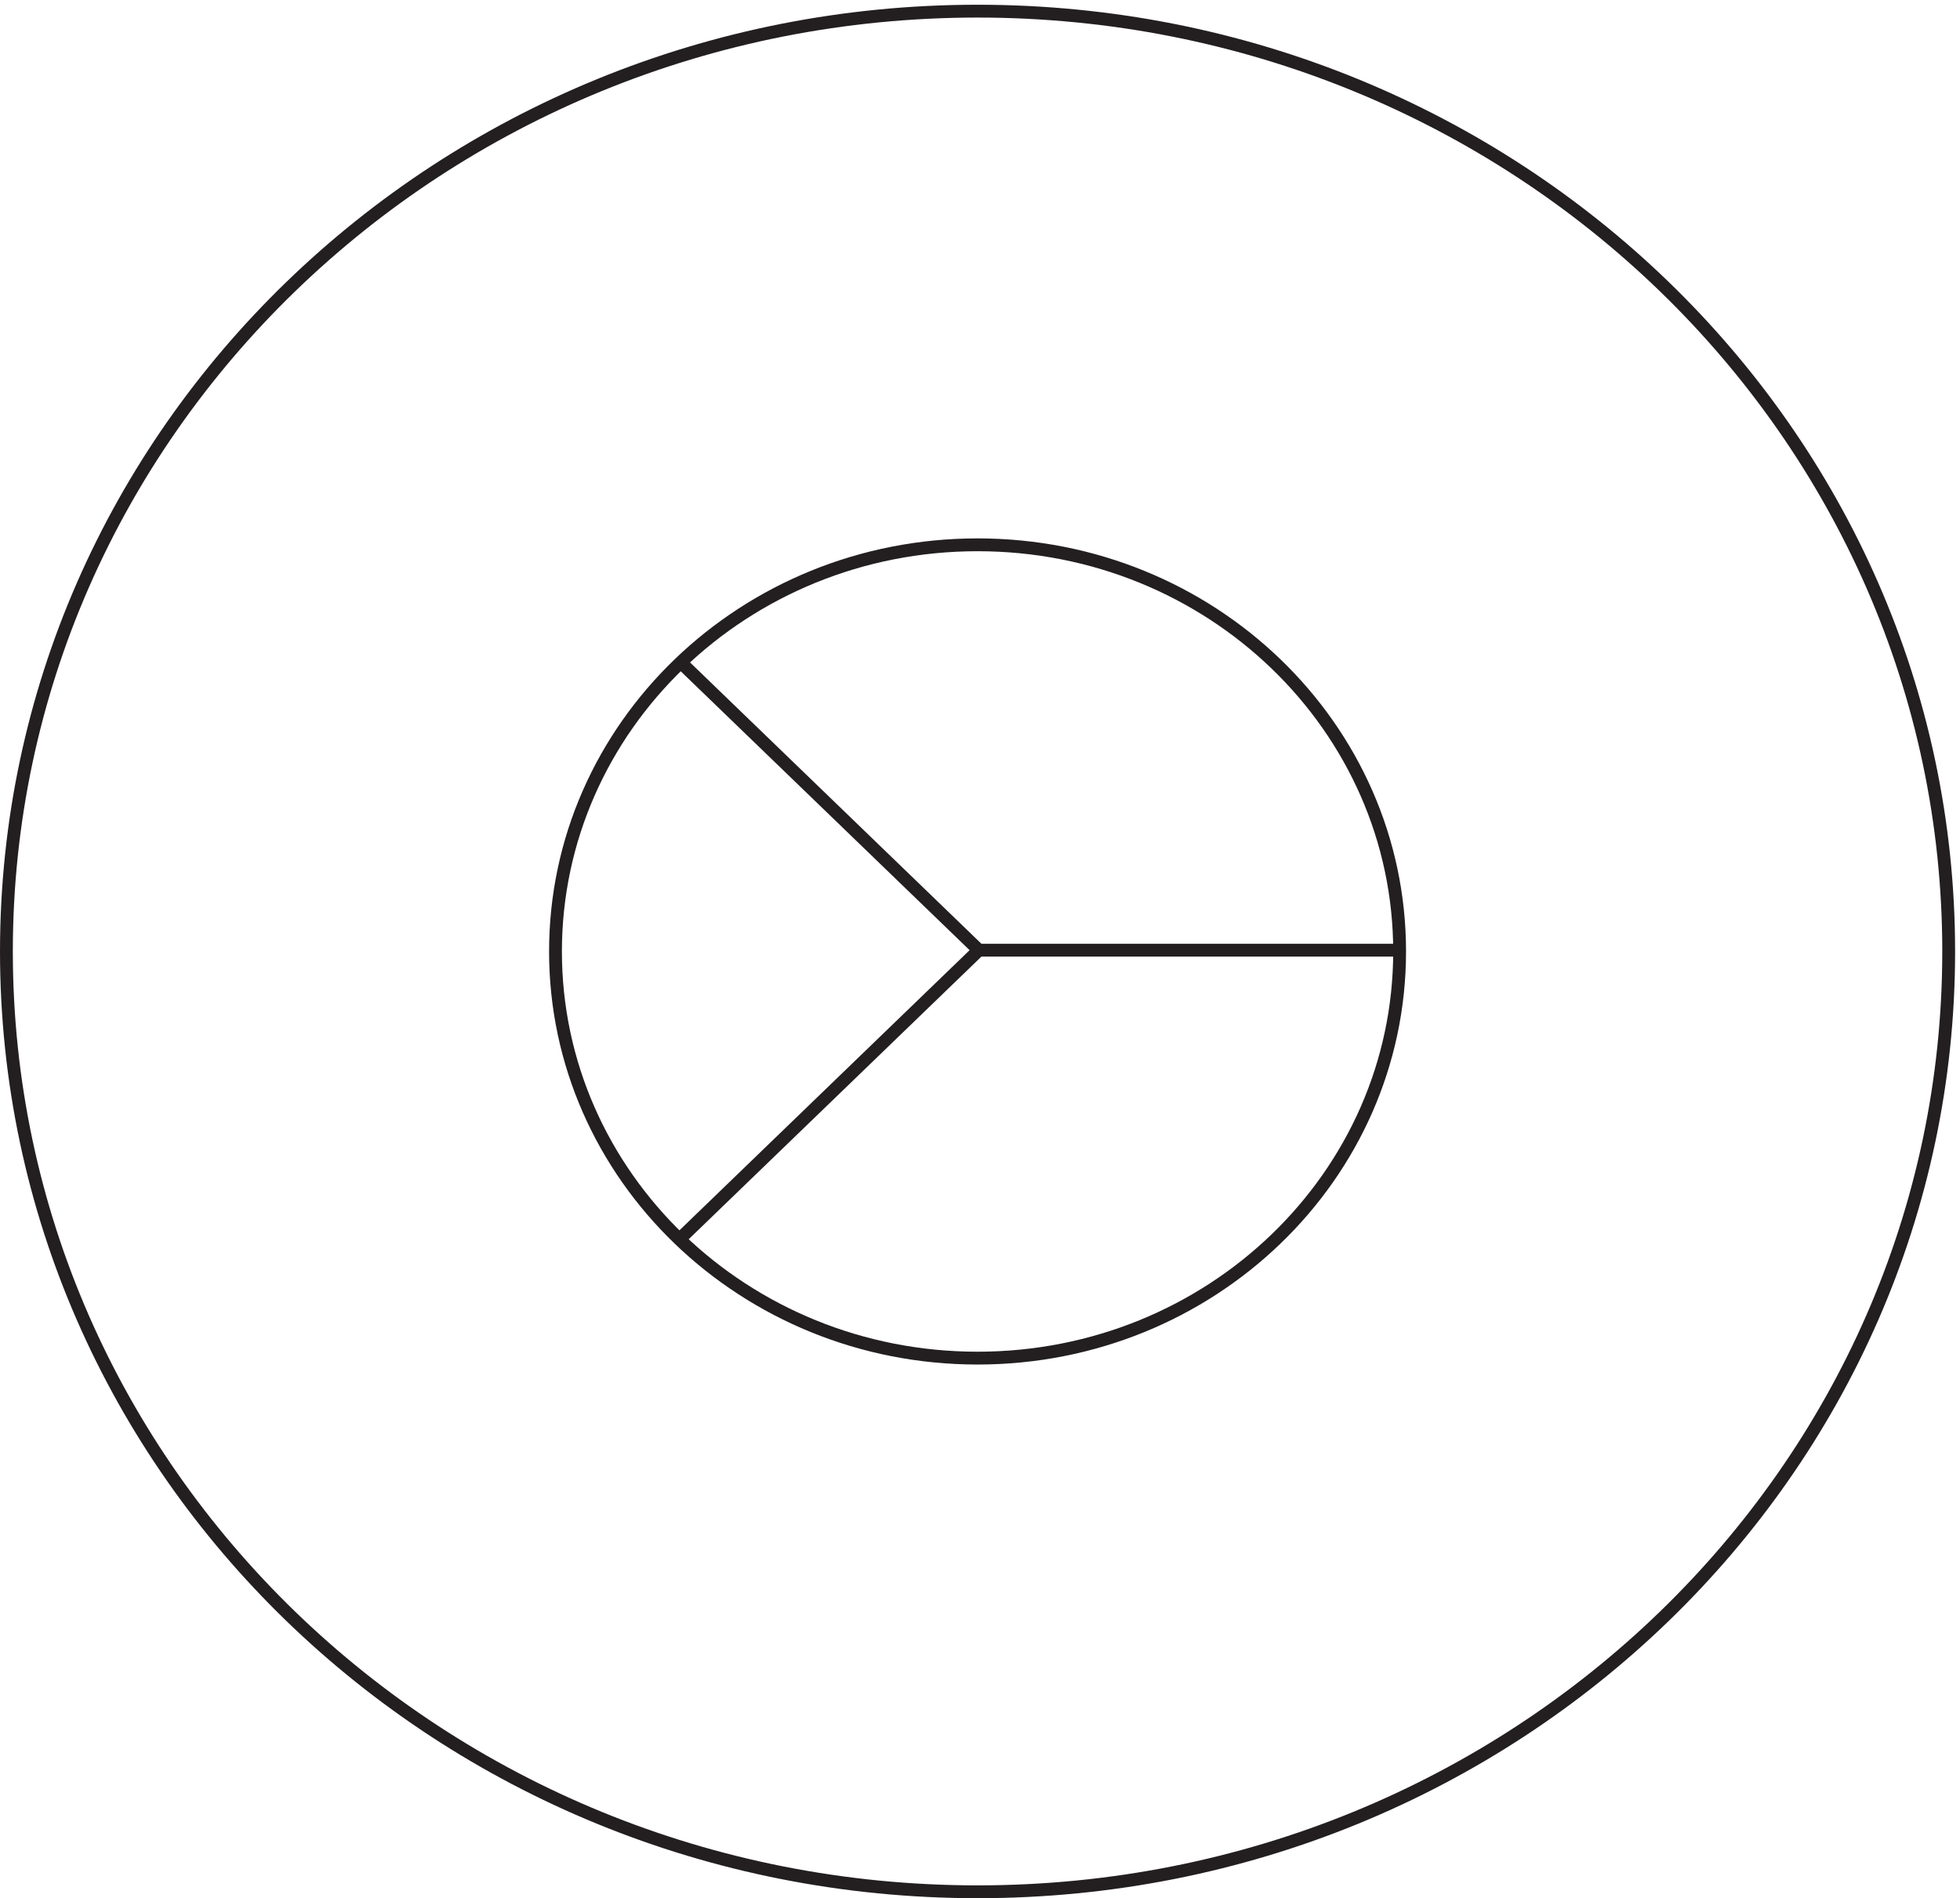 <svg xmlns="http://www.w3.org/2000/svg" xml:space="preserve" width="152.4" height="147.6"><path d="M1138.83 552.91c0-303.629-254.174-549.75-567.748-549.75-313.559 0-567.75 246.121-567.75 549.75 0 303.617 254.191 549.75 567.75 549.75 313.574 0 567.748-246.133 567.748-549.75z" style="fill:none;stroke:#231f20;stroke-width:7.5;stroke-linecap:butt;stroke-linejoin:miter;stroke-miterlimit:10;stroke-dasharray:none;stroke-opacity:1" transform="matrix(.133 0 0 -.133 .056 147.521)"/><path d="M817.832 552.914c0-131.312-110.469-237.75-246.75-237.75-136.273 0-246.75 106.438-246.75 237.75 0 131.305 110.477 237.75 246.75 237.75 136.281 0 246.75-106.445 246.75-237.75zm-246 .75h244.5m-418.5-168 174 168m-174 168 174-168" style="fill:none;stroke:#231f20;stroke-width:7.5;stroke-linecap:butt;stroke-linejoin:miter;stroke-miterlimit:10;stroke-dasharray:none;stroke-opacity:1" transform="matrix(.133 0 0 -.133 .056 147.521)"/></svg>
